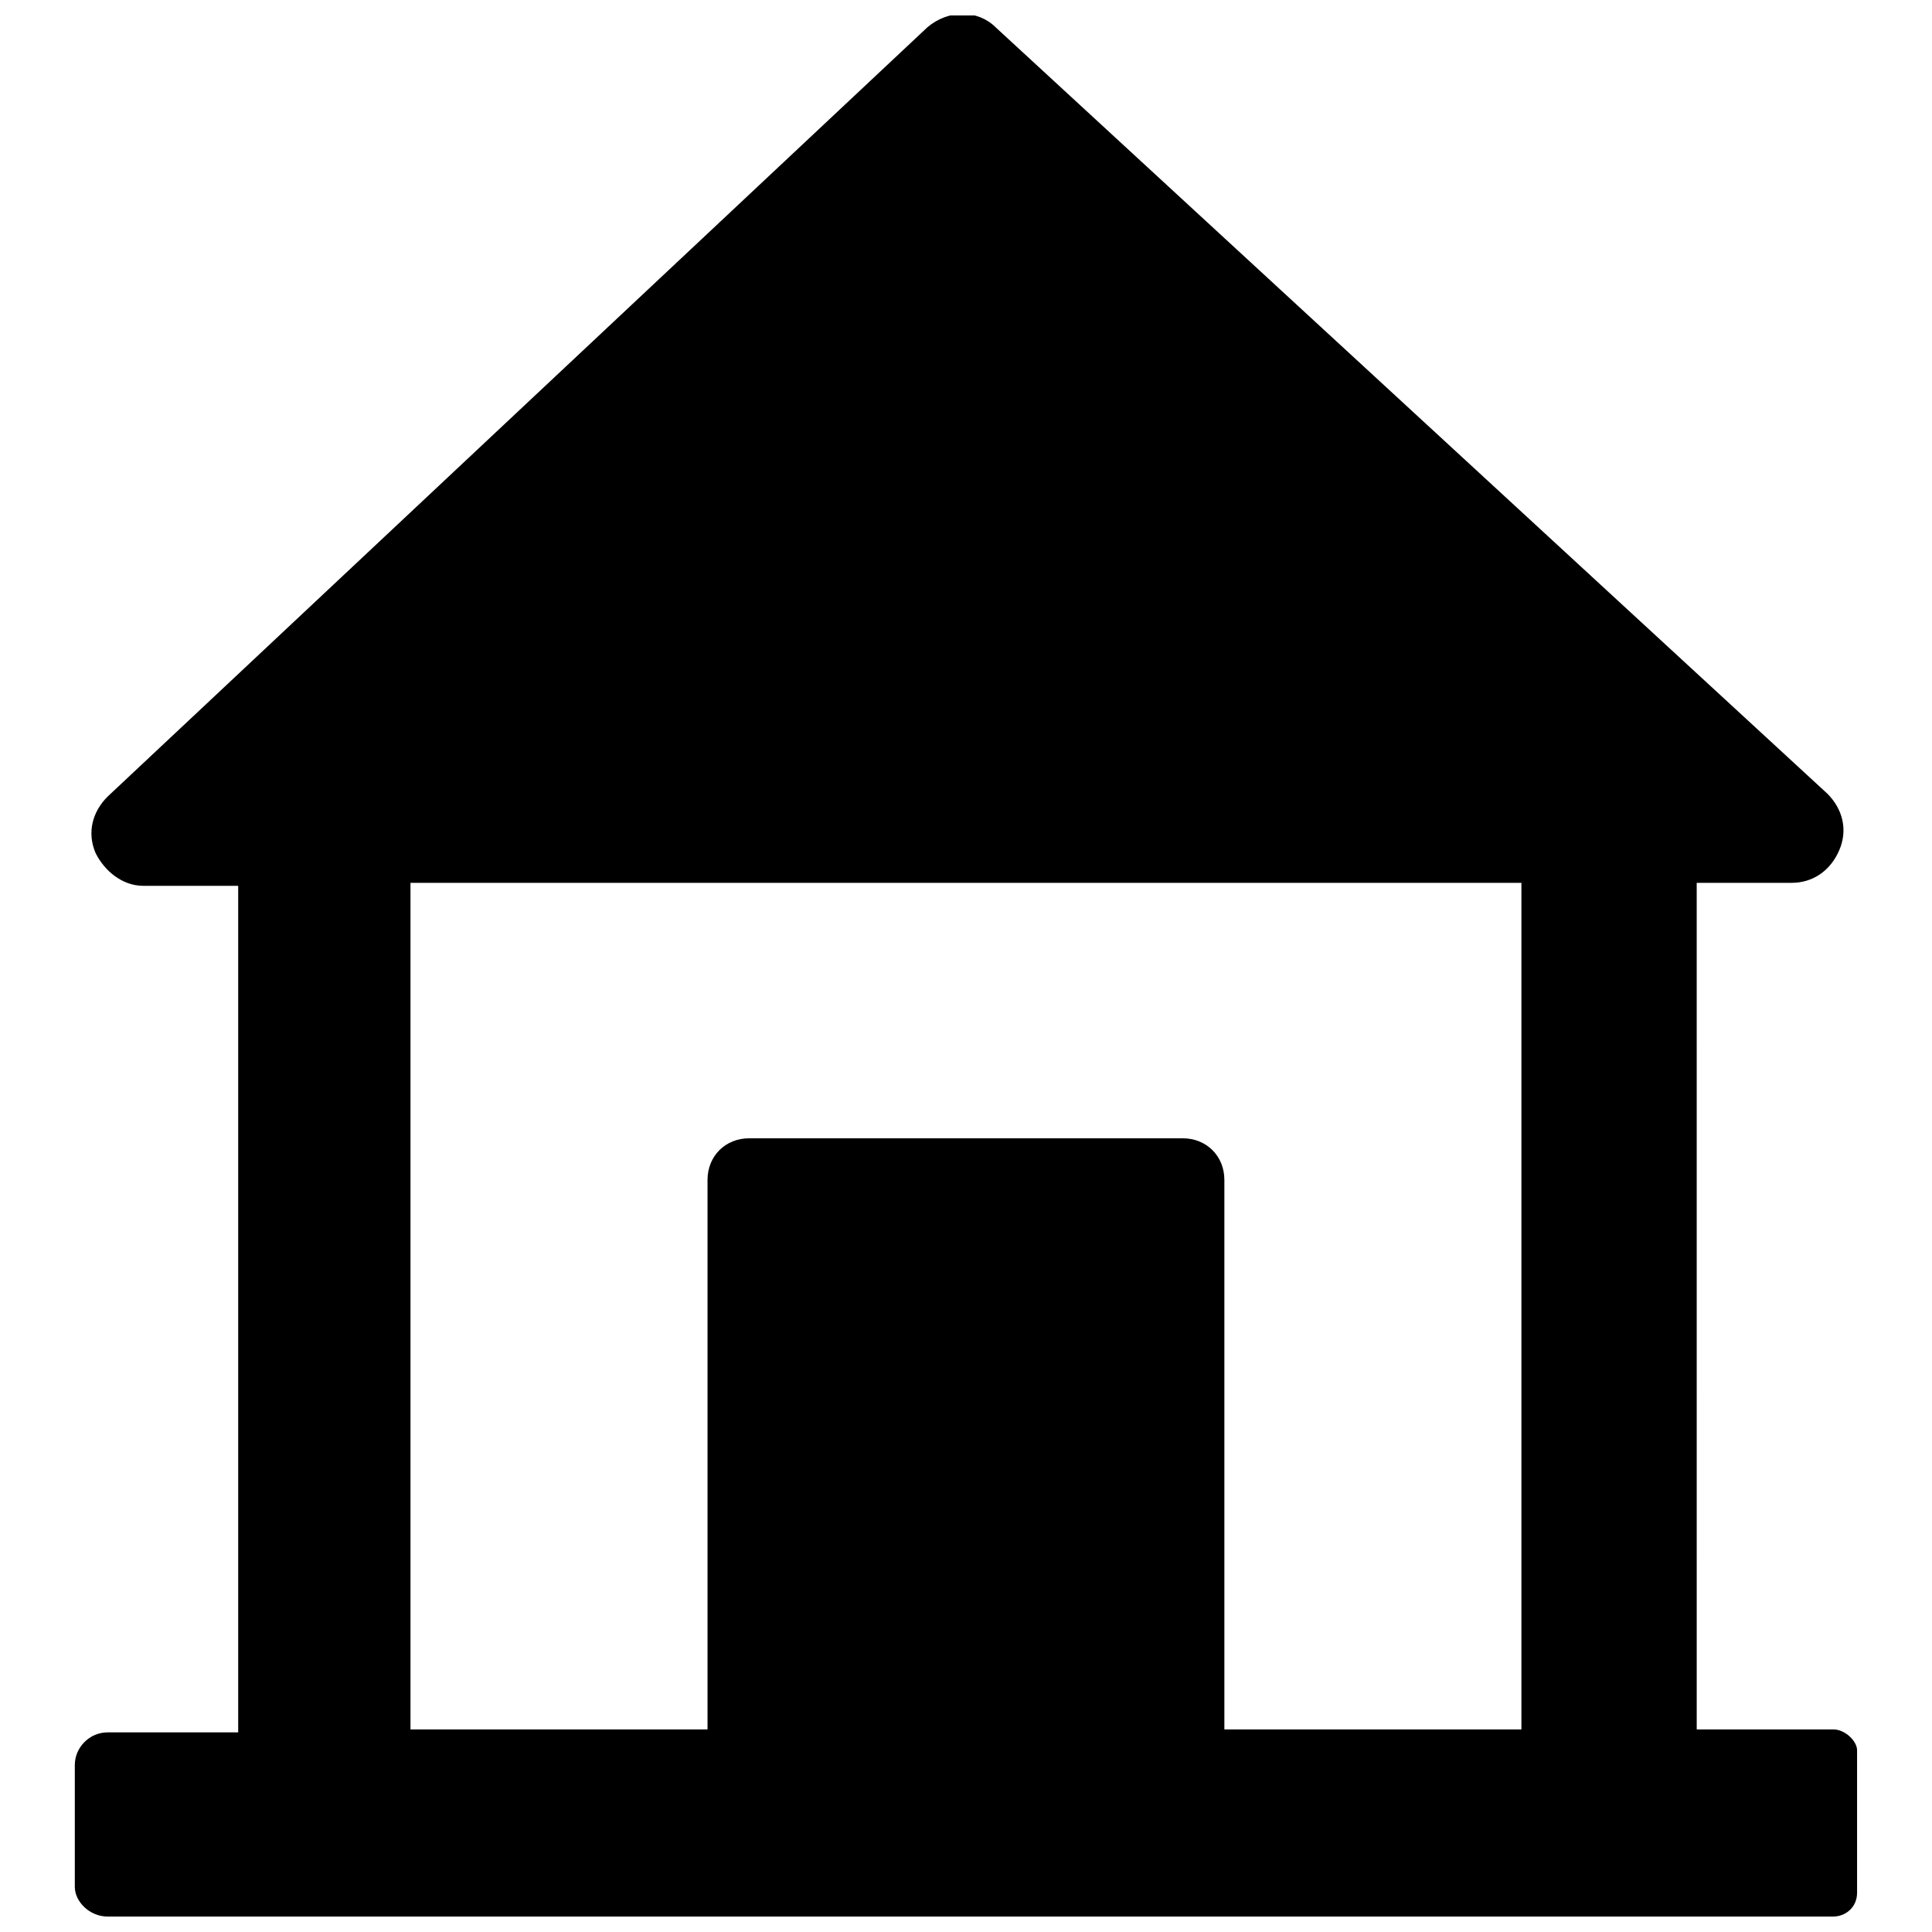 <?xml version="1.0" encoding="UTF-8"?>
<!-- Uploaded to: SVG Repo, www.svgrepo.com, Generator: SVG Repo Mixer Tools -->
<svg width="800px" height="800px" version="1.1" viewBox="144 144 512 512" xmlns="http://www.w3.org/2000/svg">
 <defs>
  <clipPath id="a">
   <path d="m163 148.09h474v503.81h-474z"/>
  </clipPath>
 </defs>
 <g clip-path="url(#a)">
  <path d="m629.86 602.31h-36.211l-0.004-224.35h25.191c5.512 0 10.234-3.148 12.594-8.66 2.363-5.512 0.789-11.02-3.148-14.957l-220.42-203.1c-4.723-4.723-12.594-4.723-18.105 0l-217.27 203.89c-3.938 3.938-5.512 9.445-3.148 14.957 2.363 4.723 7.086 8.66 12.594 8.66h25.191v224.35h-34.637c-4.723 0-8.66 3.938-8.66 8.66v32.273c0 3.938 3.938 7.871 8.66 7.871h457.36c3.148 0 6.297-2.363 6.297-6.297v-37.785c0.004-2.363-3.144-5.512-6.293-5.512zm-376.29-224.35h293.62v224.35h-78.719v-145.63c0-6.297-4.723-11.02-11.02-11.02h-114.93c-6.297 0-11.02 4.723-11.02 11.02v145.63h-78.719v-224.35z"/>
 </g>
</svg>
